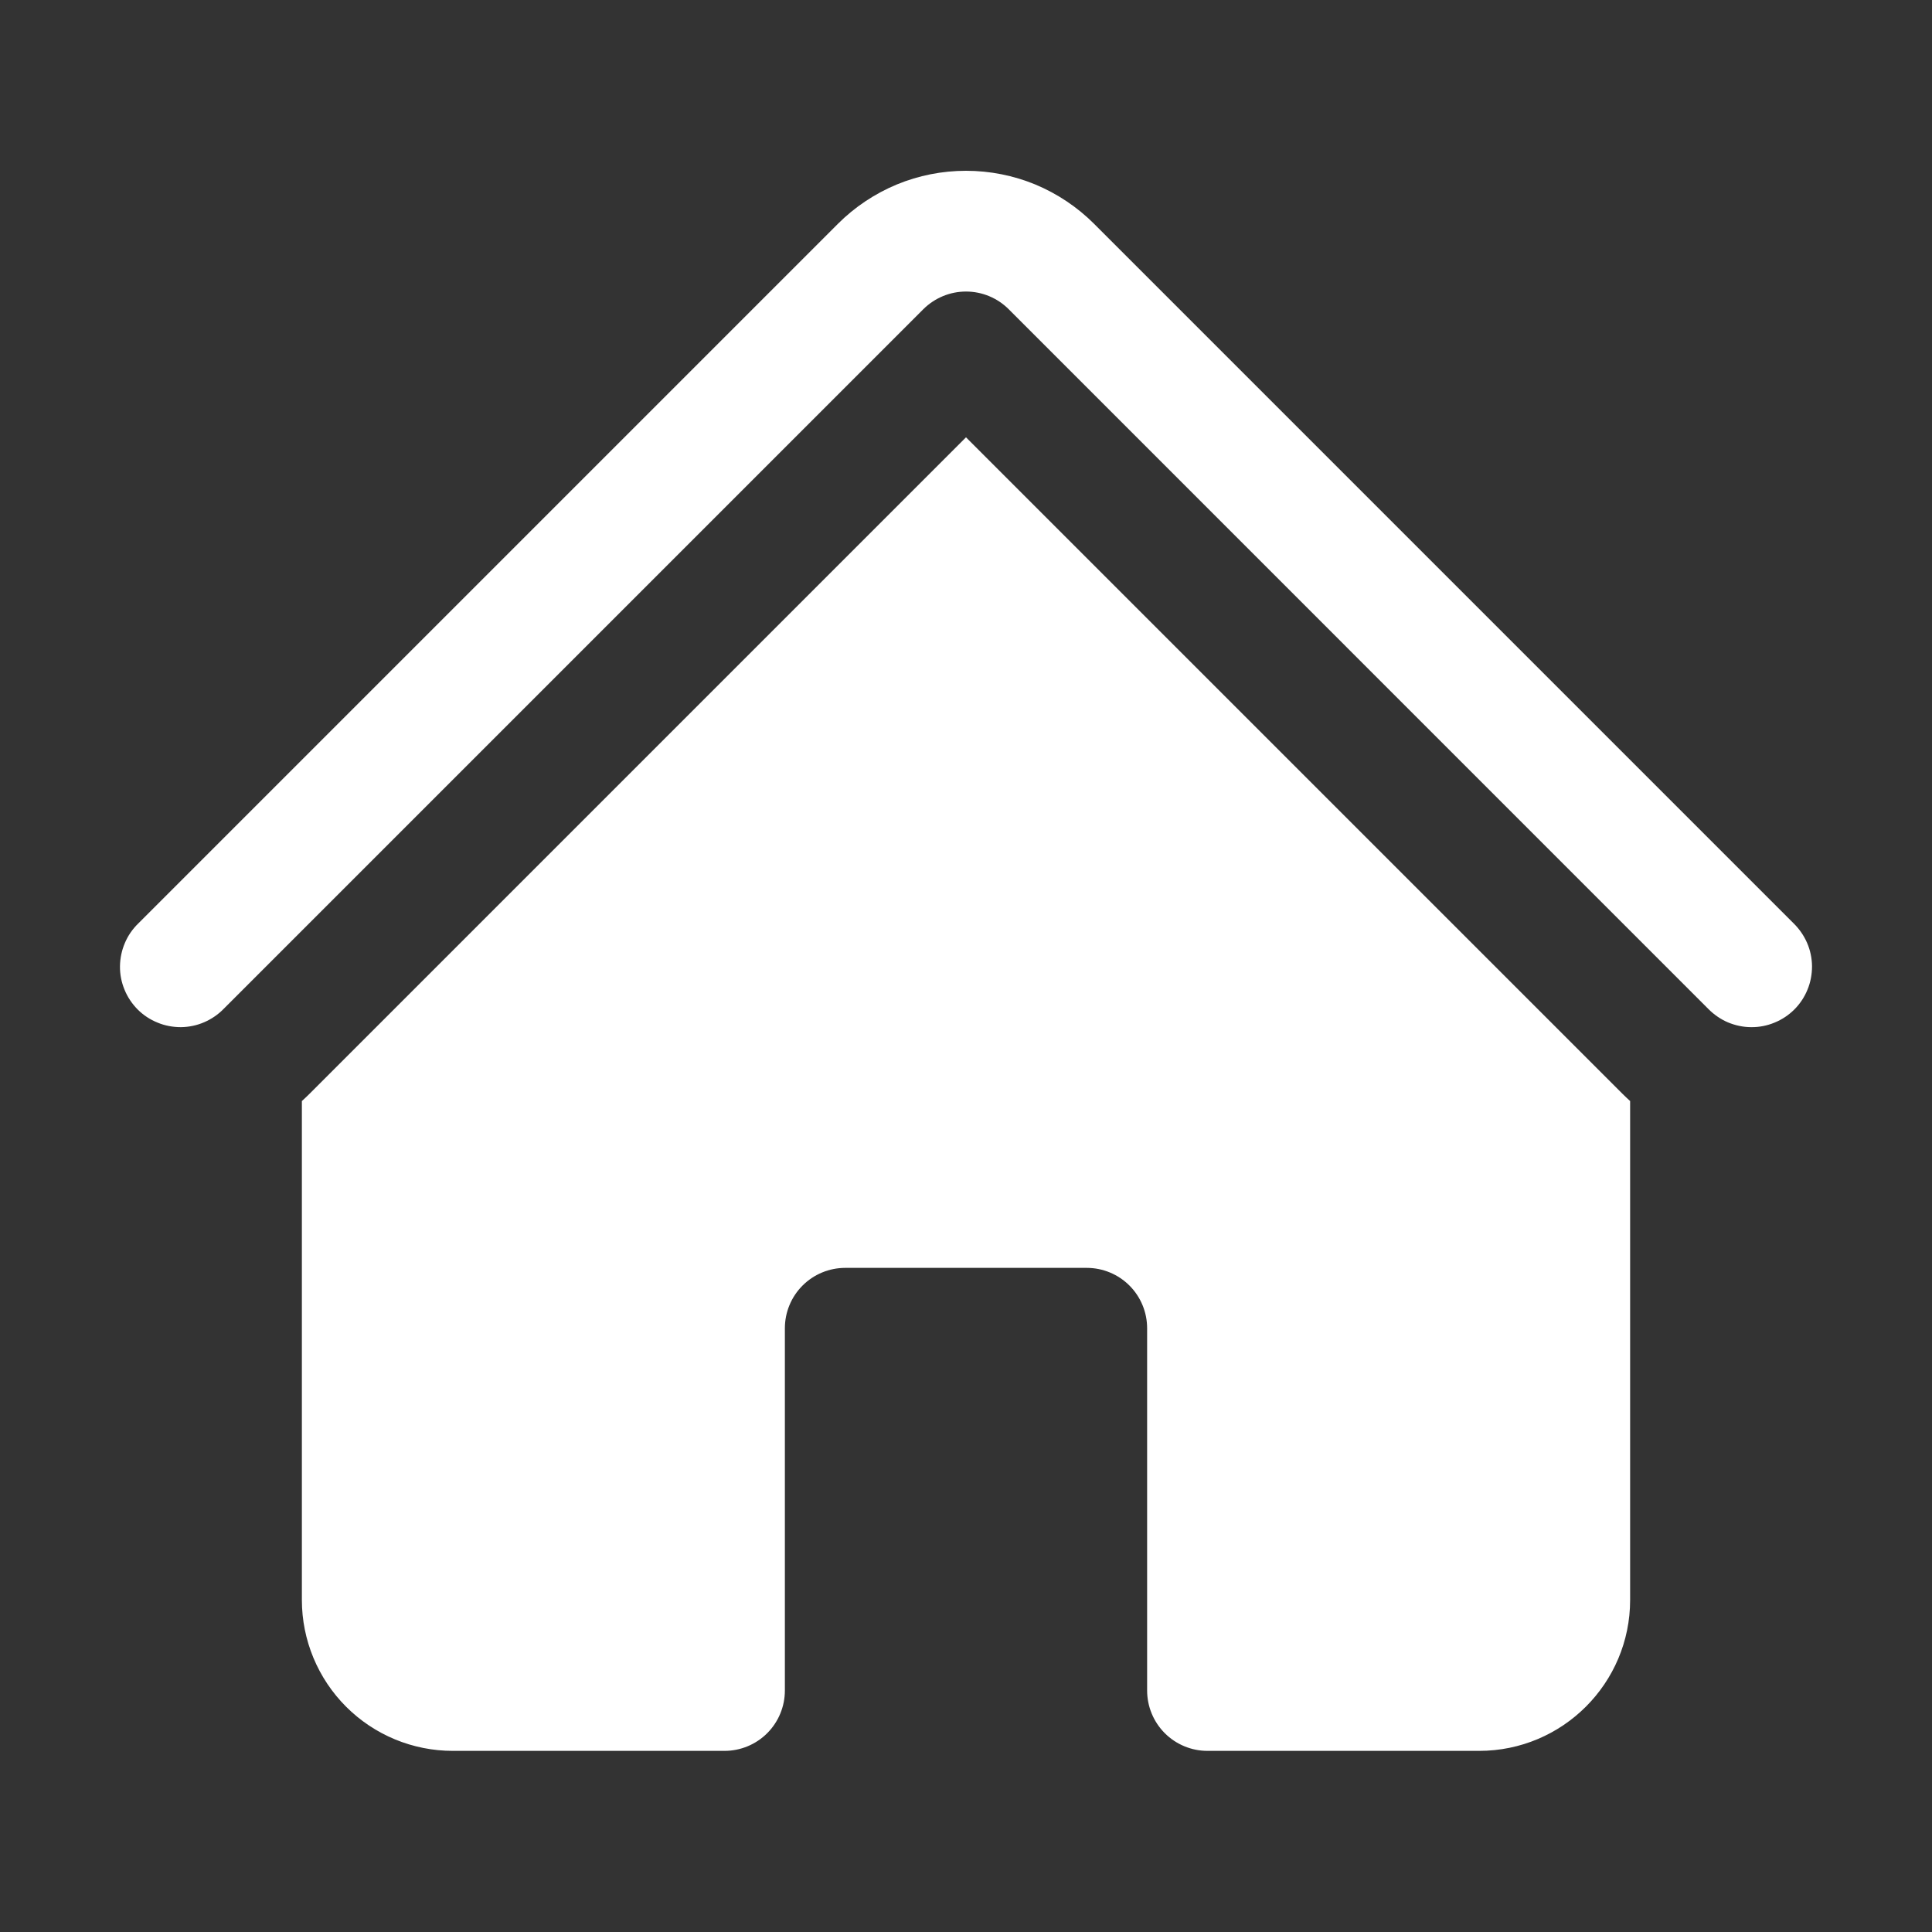 <svg width="20" height="20" viewBox="0 0 20 20" fill="none" xmlns="http://www.w3.org/2000/svg">
<rect x="0" y="0" width="20" height="20" fill="#333333" stroke="none"/>
<path d="M9.558 3.201C9.676 3.084 9.834 3.018 10 3.018C10.166 3.018 10.325 3.084 10.442 3.201L17.683 10.443C17.741 10.502 17.81 10.55 17.886 10.583C17.963 10.615 18.045 10.633 18.128 10.633C18.211 10.634 18.293 10.618 18.37 10.586C18.446 10.555 18.516 10.509 18.575 10.45C18.634 10.391 18.68 10.321 18.711 10.245C18.743 10.168 18.758 10.085 18.758 10.002C18.757 9.919 18.74 9.837 18.707 9.761C18.674 9.685 18.626 9.616 18.567 9.558L11.326 2.317C11.152 2.143 10.945 2.005 10.718 1.91C10.49 1.816 10.246 1.768 10 1.768C9.754 1.768 9.51 1.816 9.283 1.91C9.055 2.005 8.848 2.143 8.674 2.317L1.433 9.558C1.373 9.616 1.325 9.685 1.293 9.761C1.26 9.838 1.243 9.92 1.242 10.003C1.241 10.086 1.257 10.168 1.289 10.245C1.32 10.322 1.367 10.391 1.425 10.45C1.484 10.509 1.554 10.555 1.631 10.586C1.707 10.618 1.79 10.633 1.873 10.633C1.956 10.632 2.038 10.615 2.114 10.582C2.19 10.549 2.259 10.502 2.317 10.442L9.558 3.201Z" fill="white"/>
<path d="M10 4.527L16.799 11.326C16.824 11.351 16.849 11.374 16.875 11.398V16.563C16.875 17.425 16.175 18.125 15.312 18.125H12.5C12.334 18.125 12.175 18.059 12.058 17.942C11.941 17.825 11.875 17.666 11.875 17.5V13.75C11.875 13.584 11.809 13.425 11.692 13.308C11.575 13.191 11.416 13.125 11.25 13.125H8.75C8.584 13.125 8.425 13.191 8.308 13.308C8.191 13.425 8.125 13.584 8.125 13.75V17.5C8.125 17.666 8.059 17.825 7.942 17.942C7.825 18.059 7.666 18.125 7.5 18.125H4.688C4.273 18.125 3.876 17.961 3.583 17.668C3.29 17.375 3.125 16.977 3.125 16.563V11.398C3.151 11.374 3.176 11.351 3.201 11.326L10 4.527Z" fill="white"/>
</svg>
